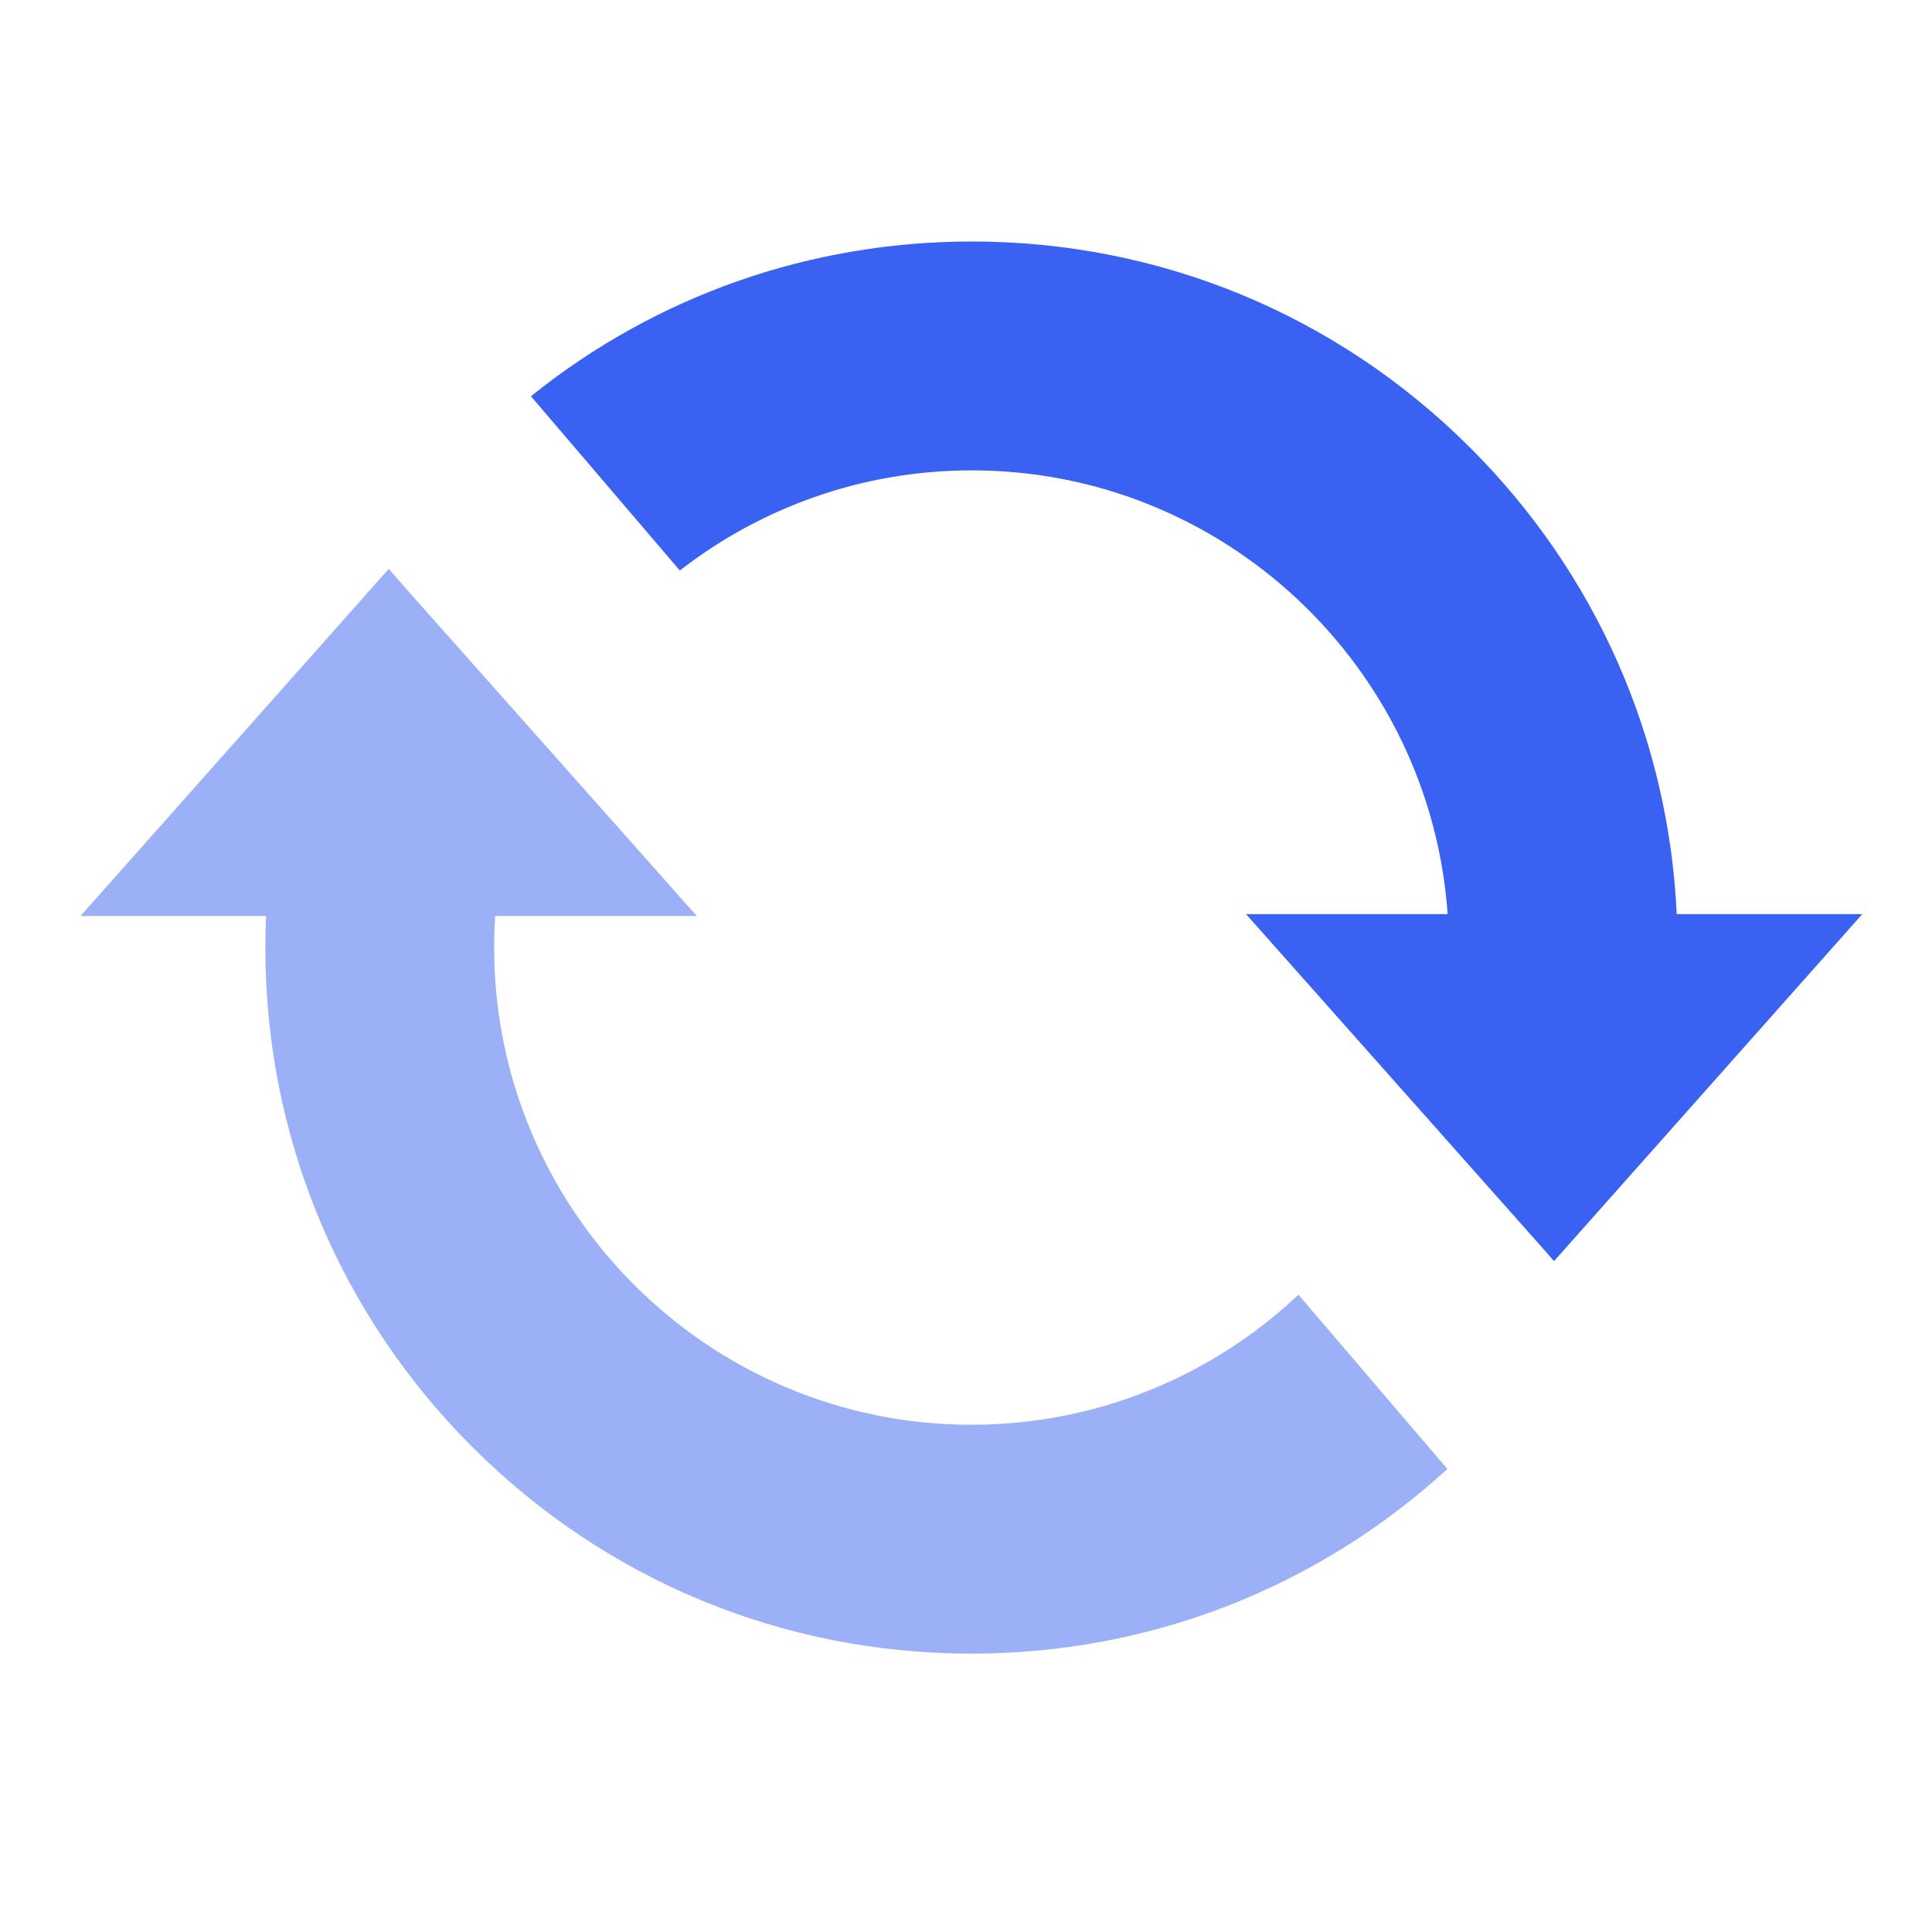 <?xml version="1.0" encoding="UTF-8"?> <svg xmlns="http://www.w3.org/2000/svg" width="48" height="48" viewBox="0 0 48 48" fill="none"><path fill-rule="evenodd" clip-rule="evenodd" d="M41.658 22.711H46.268L38.612 31.33L38.61 31.327L38.608 31.33L38.359 31.045L30.957 22.711H35.966C35.536 16.56 30.398 11.686 24.144 11.686C21.414 11.686 18.896 12.616 16.89 14.174L13.191 9.844C16.29 7.354 20.113 6 24.144 6C28.828 6 33.231 7.825 36.542 11.139C39.656 14.256 41.454 18.338 41.658 22.711Z" fill="#3A62F2"></path><path opacity="0.5" fill-rule="evenodd" clip-rule="evenodd" d="M9.659 14.143L9.655 14.138L2 22.757H6.61C6.598 23.017 6.592 23.277 6.592 23.538C6.592 28.225 8.416 32.631 11.73 35.945C15.043 39.259 19.448 41.084 24.134 41.084C28.552 41.084 32.721 39.46 35.96 36.496L32.26 32.167C30.136 34.169 27.276 35.398 24.134 35.398C17.596 35.398 12.277 30.078 12.277 23.538C12.277 23.276 12.286 23.015 12.303 22.757H17.311L10.086 14.623L9.663 14.138L9.659 14.143Z" fill="#3A62F2"></path></svg> 